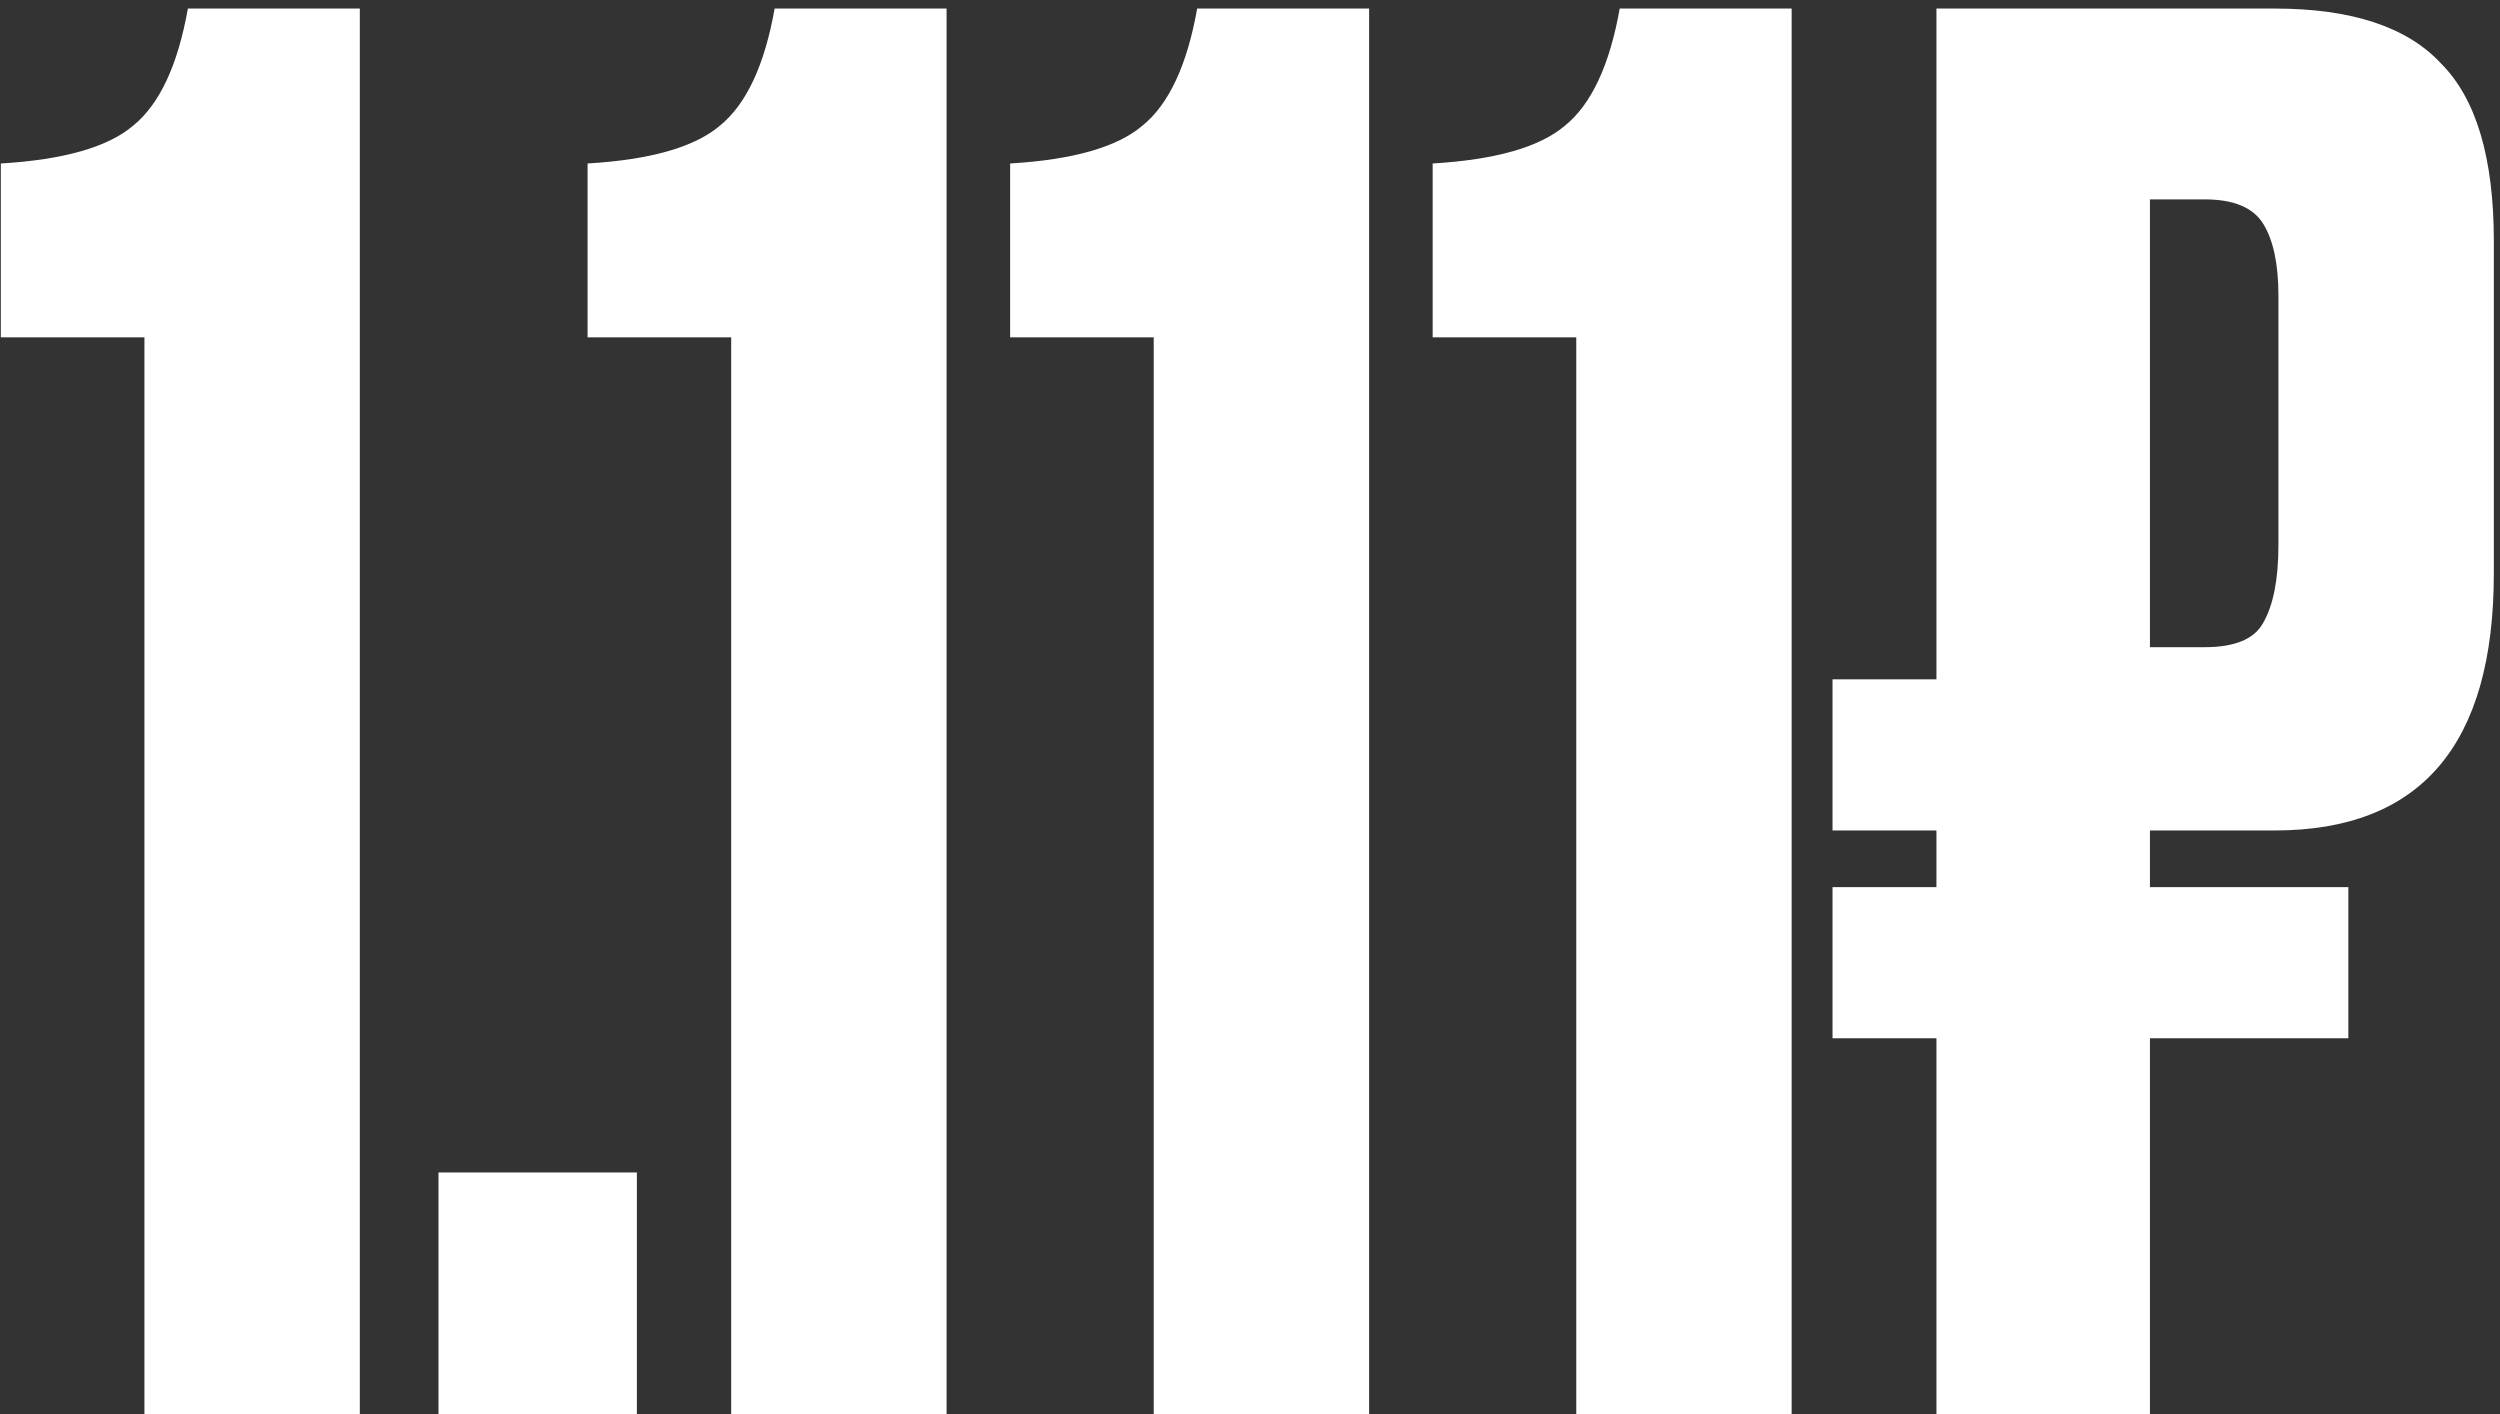 <?xml version="1.0" encoding="UTF-8"?> <svg xmlns="http://www.w3.org/2000/svg" width="175" height="99" viewBox="0 0 175 99" fill="none"><rect x="0" y="0" width="175" height="99" fill="#333333" stroke="none"/> <path d="M10.11 23.612H0.058V11.444C4.467 11.18 7.553 10.298 9.316 8.799C11.168 7.3 12.446 4.567 13.152 0.599H25.187V99H10.11V23.612ZM44.581 82.071V99H30.694V82.071H44.581ZM51.183 23.612H41.131V11.444C45.54 11.18 48.626 10.298 50.389 8.799C52.241 7.3 53.519 4.567 54.225 0.599H66.26V99H51.183V23.612ZM80.76 23.612H70.709V11.444C75.117 11.18 78.203 10.298 79.967 8.799C81.818 7.3 83.097 4.567 83.802 0.599H95.838V99H80.76V23.612ZM110.338 23.612H100.286V11.444C104.695 11.18 107.781 10.298 109.544 8.799C111.396 7.3 112.674 4.567 113.38 0.599H125.415V99H110.338V23.612ZM174.568 16.867V40.144C174.568 52.136 169.453 58.132 159.225 58.132H150.496V62.099H164.384V72.68H150.496V99H135.551V72.68H128.277V62.099H135.551V58.132H128.277V47.551H135.551V0.599H159.225C164.604 0.599 168.484 1.877 170.864 4.434C173.333 6.903 174.568 11.047 174.568 16.867ZM150.496 13.957V45.303H154.332C156.448 45.303 157.815 44.729 158.432 43.583C159.137 42.349 159.49 40.541 159.49 38.16V20.702C159.49 18.498 159.137 16.823 158.432 15.676C157.726 14.53 156.36 13.957 154.332 13.957H150.496Z" fill="white"></path> </svg> 